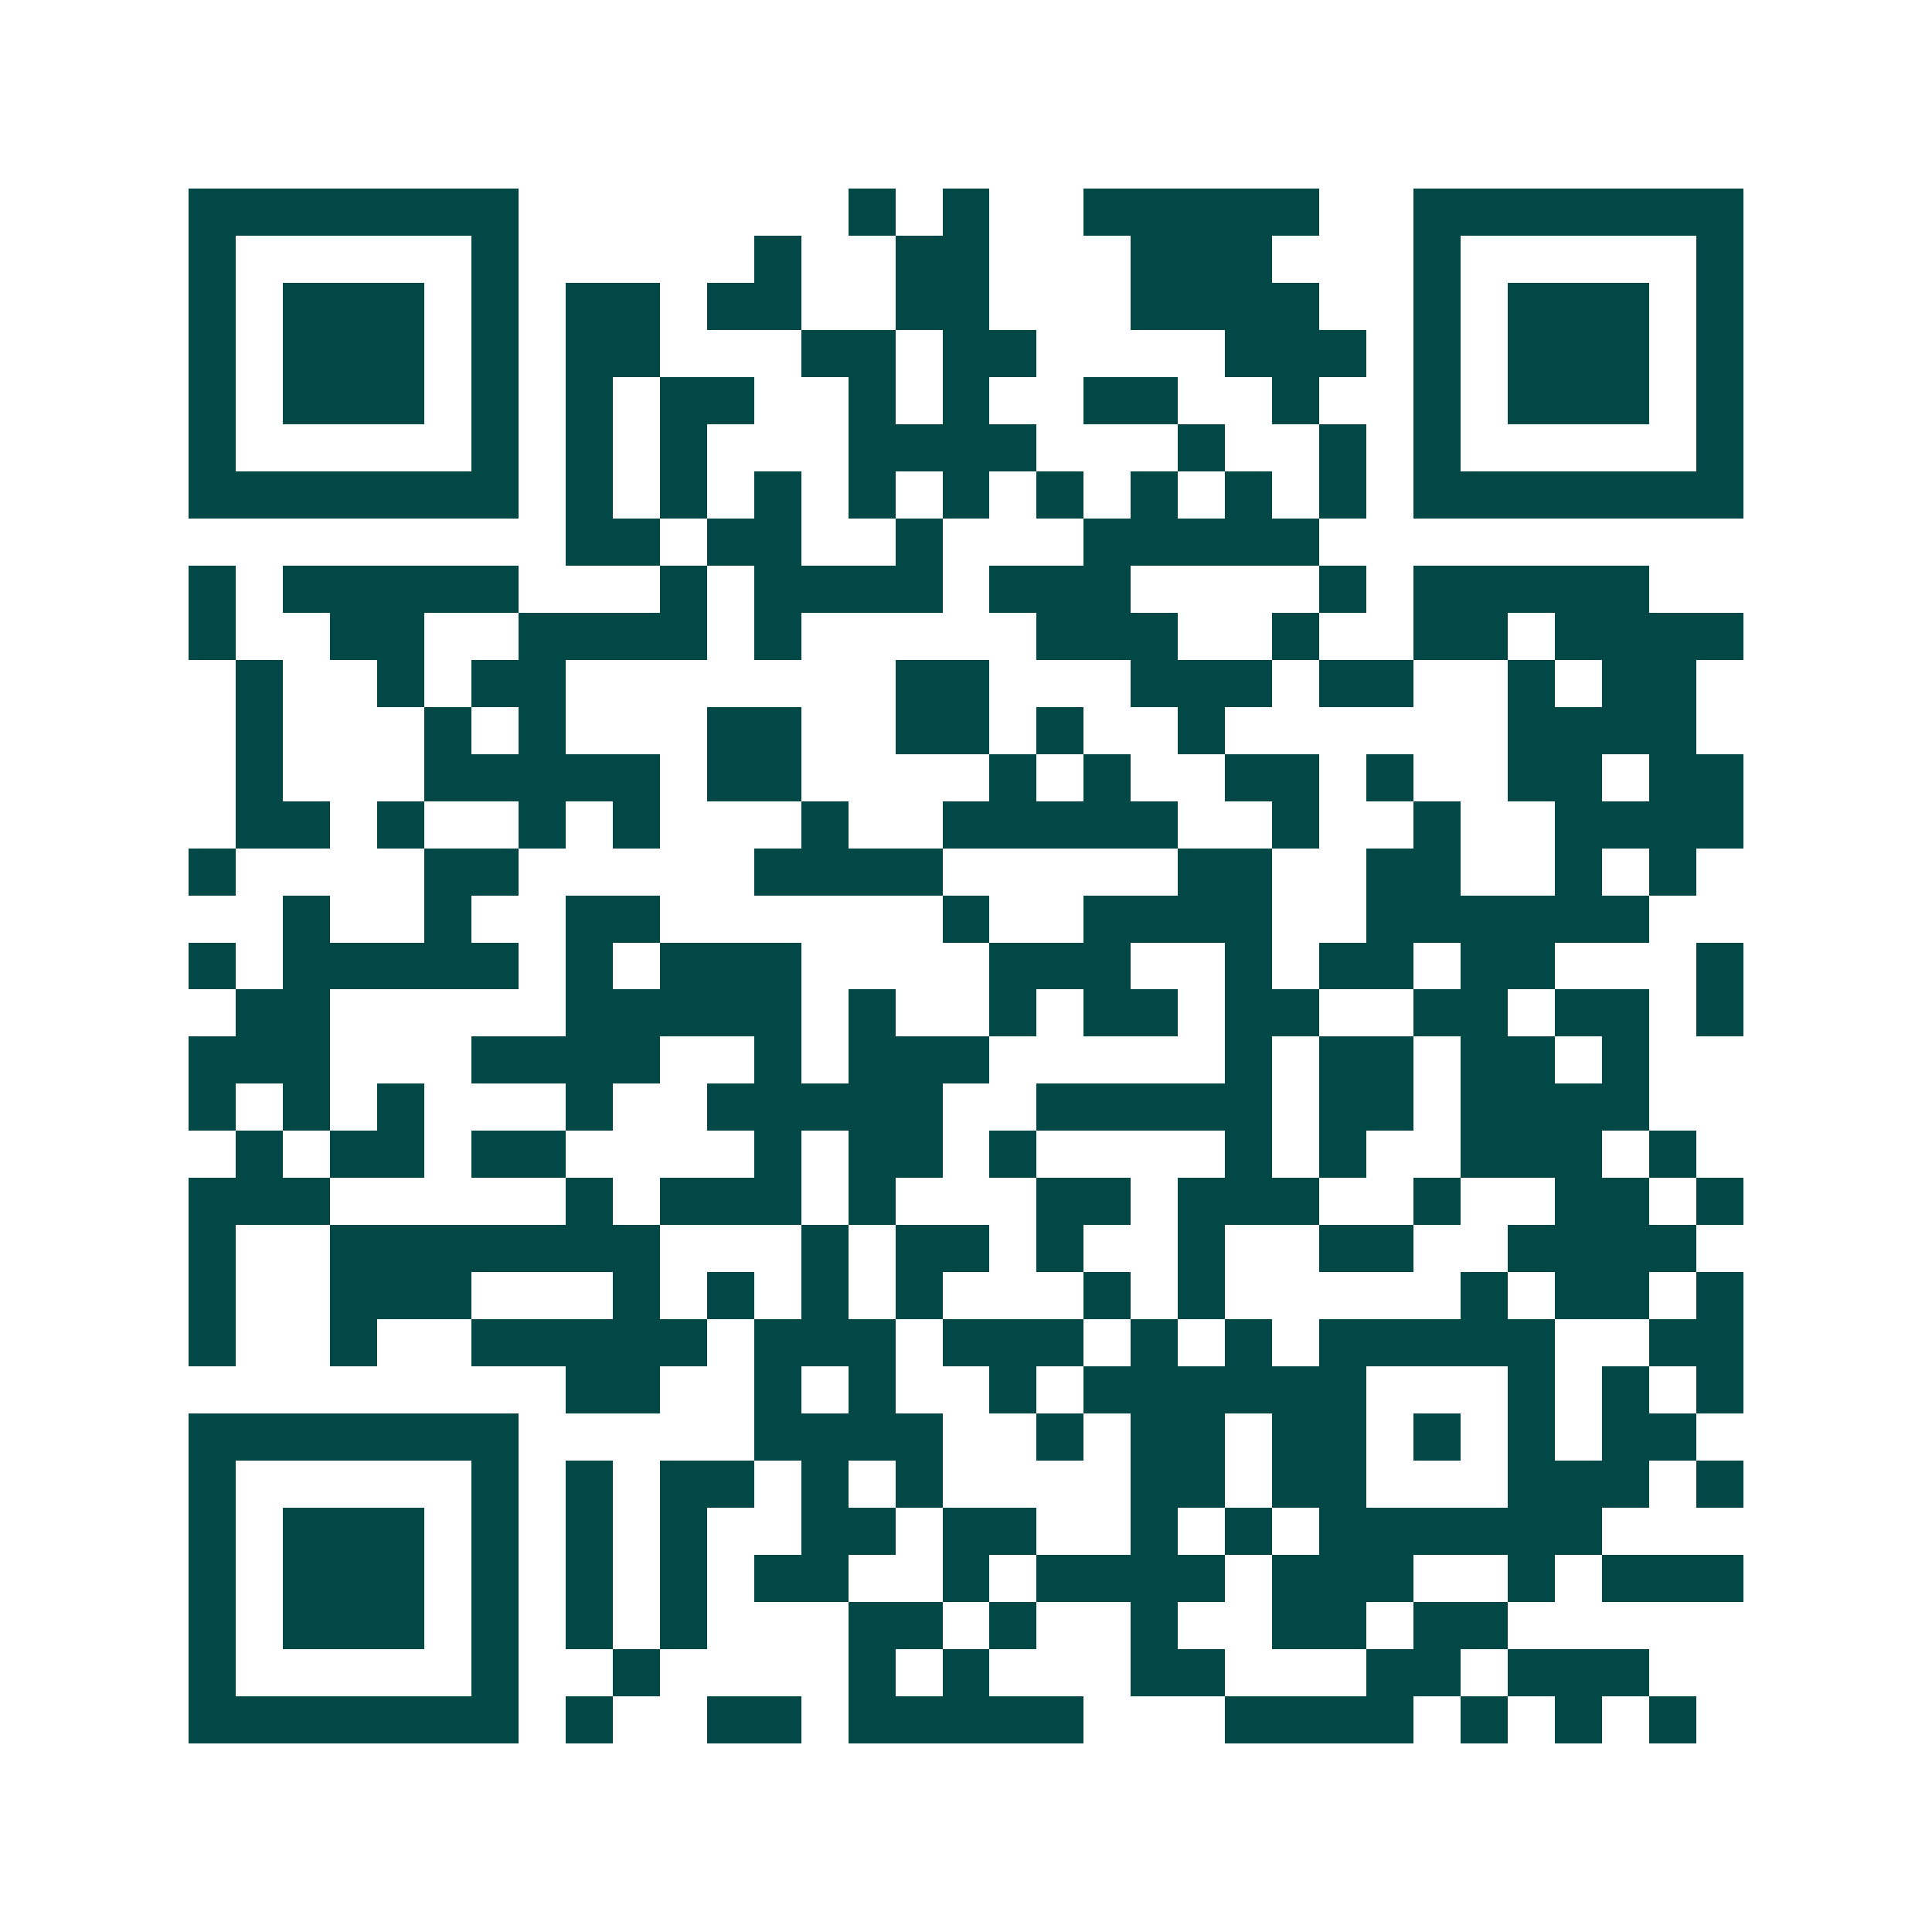 <svg xmlns="http://www.w3.org/2000/svg" width="200" height="200" viewBox="0 0 41 41" shape-rendering="crispEdges"><path fill="#ffffff" d="M0 0h41v41H0z"/><path stroke="#014847" d="M4 4.5h7m7 0h1m1 0h1m2 0h5m2 0h7M4 5.5h1m5 0h1m5 0h1m2 0h2m3 0h3m3 0h1m5 0h1M4 6.5h1m1 0h3m1 0h1m1 0h2m1 0h2m2 0h2m3 0h4m2 0h1m1 0h3m1 0h1M4 7.5h1m1 0h3m1 0h1m1 0h2m3 0h2m1 0h2m4 0h3m1 0h1m1 0h3m1 0h1M4 8.5h1m1 0h3m1 0h1m1 0h1m1 0h2m2 0h1m1 0h1m2 0h2m2 0h1m2 0h1m1 0h3m1 0h1M4 9.5h1m5 0h1m1 0h1m1 0h1m3 0h4m3 0h1m2 0h1m1 0h1m5 0h1M4 10.5h7m1 0h1m1 0h1m1 0h1m1 0h1m1 0h1m1 0h1m1 0h1m1 0h1m1 0h1m1 0h7M12 11.5h2m1 0h2m2 0h1m3 0h5M4 12.5h1m1 0h5m3 0h1m1 0h4m1 0h3m4 0h1m1 0h5M4 13.5h1m2 0h2m2 0h4m1 0h1m5 0h3m2 0h1m2 0h2m1 0h4M5 14.5h1m2 0h1m1 0h2m7 0h2m3 0h3m1 0h2m2 0h1m1 0h2M5 15.5h1m3 0h1m1 0h1m3 0h2m2 0h2m1 0h1m2 0h1m6 0h4M5 16.5h1m3 0h5m1 0h2m4 0h1m1 0h1m2 0h2m1 0h1m2 0h2m1 0h2M5 17.5h2m1 0h1m2 0h1m1 0h1m3 0h1m2 0h5m2 0h1m2 0h1m2 0h4M4 18.5h1m4 0h2m5 0h4m5 0h2m2 0h2m2 0h1m1 0h1M6 19.5h1m2 0h1m2 0h2m6 0h1m2 0h4m2 0h6M4 20.5h1m1 0h5m1 0h1m1 0h3m4 0h3m2 0h1m1 0h2m1 0h2m3 0h1M5 21.5h2m5 0h5m1 0h1m2 0h1m1 0h2m1 0h2m2 0h2m1 0h2m1 0h1M4 22.5h3m3 0h4m2 0h1m1 0h3m5 0h1m1 0h2m1 0h2m1 0h1M4 23.5h1m1 0h1m1 0h1m3 0h1m2 0h5m2 0h5m1 0h2m1 0h4M5 24.5h1m1 0h2m1 0h2m4 0h1m1 0h2m1 0h1m4 0h1m1 0h1m2 0h3m1 0h1M4 25.5h3m5 0h1m1 0h3m1 0h1m3 0h2m1 0h3m2 0h1m2 0h2m1 0h1M4 26.5h1m2 0h7m3 0h1m1 0h2m1 0h1m2 0h1m2 0h2m2 0h4M4 27.5h1m2 0h3m3 0h1m1 0h1m1 0h1m1 0h1m3 0h1m1 0h1m5 0h1m1 0h2m1 0h1M4 28.5h1m2 0h1m2 0h5m1 0h3m1 0h3m1 0h1m1 0h1m1 0h5m2 0h2M12 29.5h2m2 0h1m1 0h1m2 0h1m1 0h6m3 0h1m1 0h1m1 0h1M4 30.5h7m5 0h4m2 0h1m1 0h2m1 0h2m1 0h1m1 0h1m1 0h2M4 31.5h1m5 0h1m1 0h1m1 0h2m1 0h1m1 0h1m4 0h2m1 0h2m3 0h3m1 0h1M4 32.5h1m1 0h3m1 0h1m1 0h1m1 0h1m2 0h2m1 0h2m2 0h1m1 0h1m1 0h6M4 33.5h1m1 0h3m1 0h1m1 0h1m1 0h1m1 0h2m2 0h1m1 0h4m1 0h3m2 0h1m1 0h3M4 34.5h1m1 0h3m1 0h1m1 0h1m1 0h1m3 0h2m1 0h1m2 0h1m2 0h2m1 0h2M4 35.5h1m5 0h1m2 0h1m4 0h1m1 0h1m3 0h2m3 0h2m1 0h3M4 36.5h7m1 0h1m2 0h2m1 0h5m3 0h4m1 0h1m1 0h1m1 0h1"/></svg>
